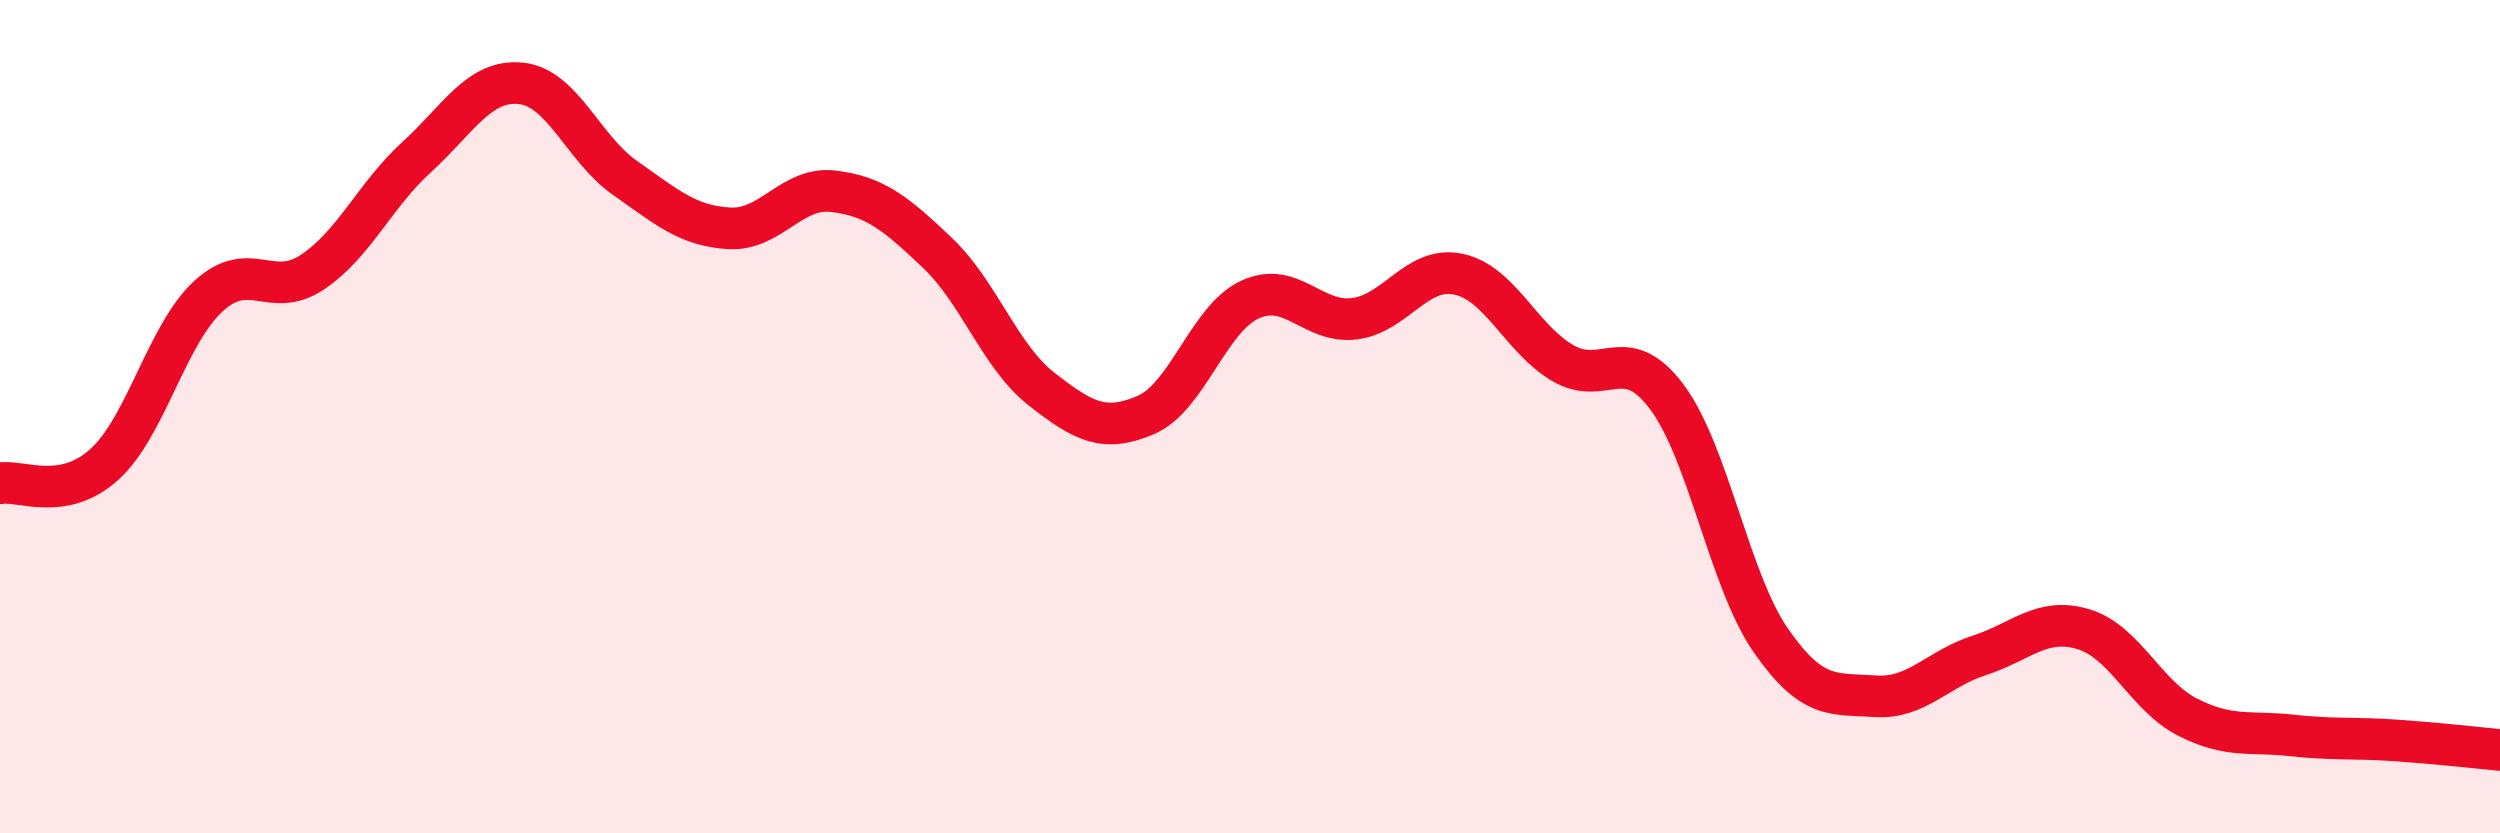 
    <svg width="60" height="20" viewBox="0 0 60 20" xmlns="http://www.w3.org/2000/svg">
      <path
        d="M 0,11.6 C 0.5,11.51 1.5,12.05 2.5,11.15 C 3.5,10.25 4,8.03 5,7.11 C 6,6.19 6.5,7.2 7.5,6.53 C 8.5,5.86 9,4.68 10,3.77 C 11,2.86 11.5,1.9 12.5,2 C 13.5,2.1 14,3.57 15,4.27 C 16,4.97 16.5,5.42 17.5,5.48 C 18.5,5.54 19,4.47 20,4.59 C 21,4.71 21.5,5.12 22.5,6.07 C 23.5,7.02 24,8.56 25,9.34 C 26,10.12 26.5,10.39 27.5,9.96 C 28.5,9.53 29,7.65 30,7.19 C 31,6.73 31.5,7.77 32.5,7.65 C 33.5,7.53 34,6.37 35,6.58 C 36,6.79 36.5,8.12 37.5,8.71 C 38.5,9.3 39,8.19 40,9.52 C 41,10.85 41.5,13.93 42.5,15.37 C 43.5,16.81 44,16.64 45,16.71 C 46,16.78 46.5,16.05 47.5,15.73 C 48.5,15.41 49,14.8 50,15.1 C 51,15.4 51.5,16.7 52.5,17.21 C 53.5,17.72 54,17.54 55,17.65 C 56,17.76 56.5,17.7 57.5,17.77 C 58.5,17.84 59.5,17.95 60,18L60 20L0 20Z"
        fill="#EB0A25"
        opacity="0.1"
        stroke-linecap="round"
        stroke-linejoin="round"
      />
      <path
        d="M 0,11.6 C 0.5,11.51 1.5,12.05 2.5,11.15 C 3.5,10.25 4,8.03 5,7.11 C 6,6.19 6.5,7.2 7.5,6.53 C 8.5,5.86 9,4.68 10,3.77 C 11,2.86 11.5,1.9 12.5,2 C 13.5,2.1 14,3.57 15,4.27 C 16,4.97 16.5,5.42 17.5,5.48 C 18.5,5.54 19,4.47 20,4.59 C 21,4.71 21.5,5.12 22.5,6.07 C 23.5,7.02 24,8.56 25,9.34 C 26,10.12 26.5,10.39 27.5,9.96 C 28.5,9.53 29,7.65 30,7.19 C 31,6.73 31.5,7.77 32.5,7.65 C 33.5,7.53 34,6.37 35,6.58 C 36,6.79 36.5,8.12 37.5,8.71 C 38.5,9.3 39,8.19 40,9.52 C 41,10.85 41.5,13.93 42.5,15.37 C 43.5,16.81 44,16.64 45,16.71 C 46,16.78 46.5,16.05 47.5,15.73 C 48.5,15.41 49,14.8 50,15.1 C 51,15.4 51.5,16.7 52.5,17.21 C 53.5,17.72 54,17.54 55,17.65 C 56,17.76 56.5,17.7 57.5,17.77 C 58.5,17.84 59.5,17.95 60,18"
        stroke="#EB0A25"
        stroke-width="1"
        fill="none"
        stroke-linecap="round"
        stroke-linejoin="round"
      />
    </svg>
  